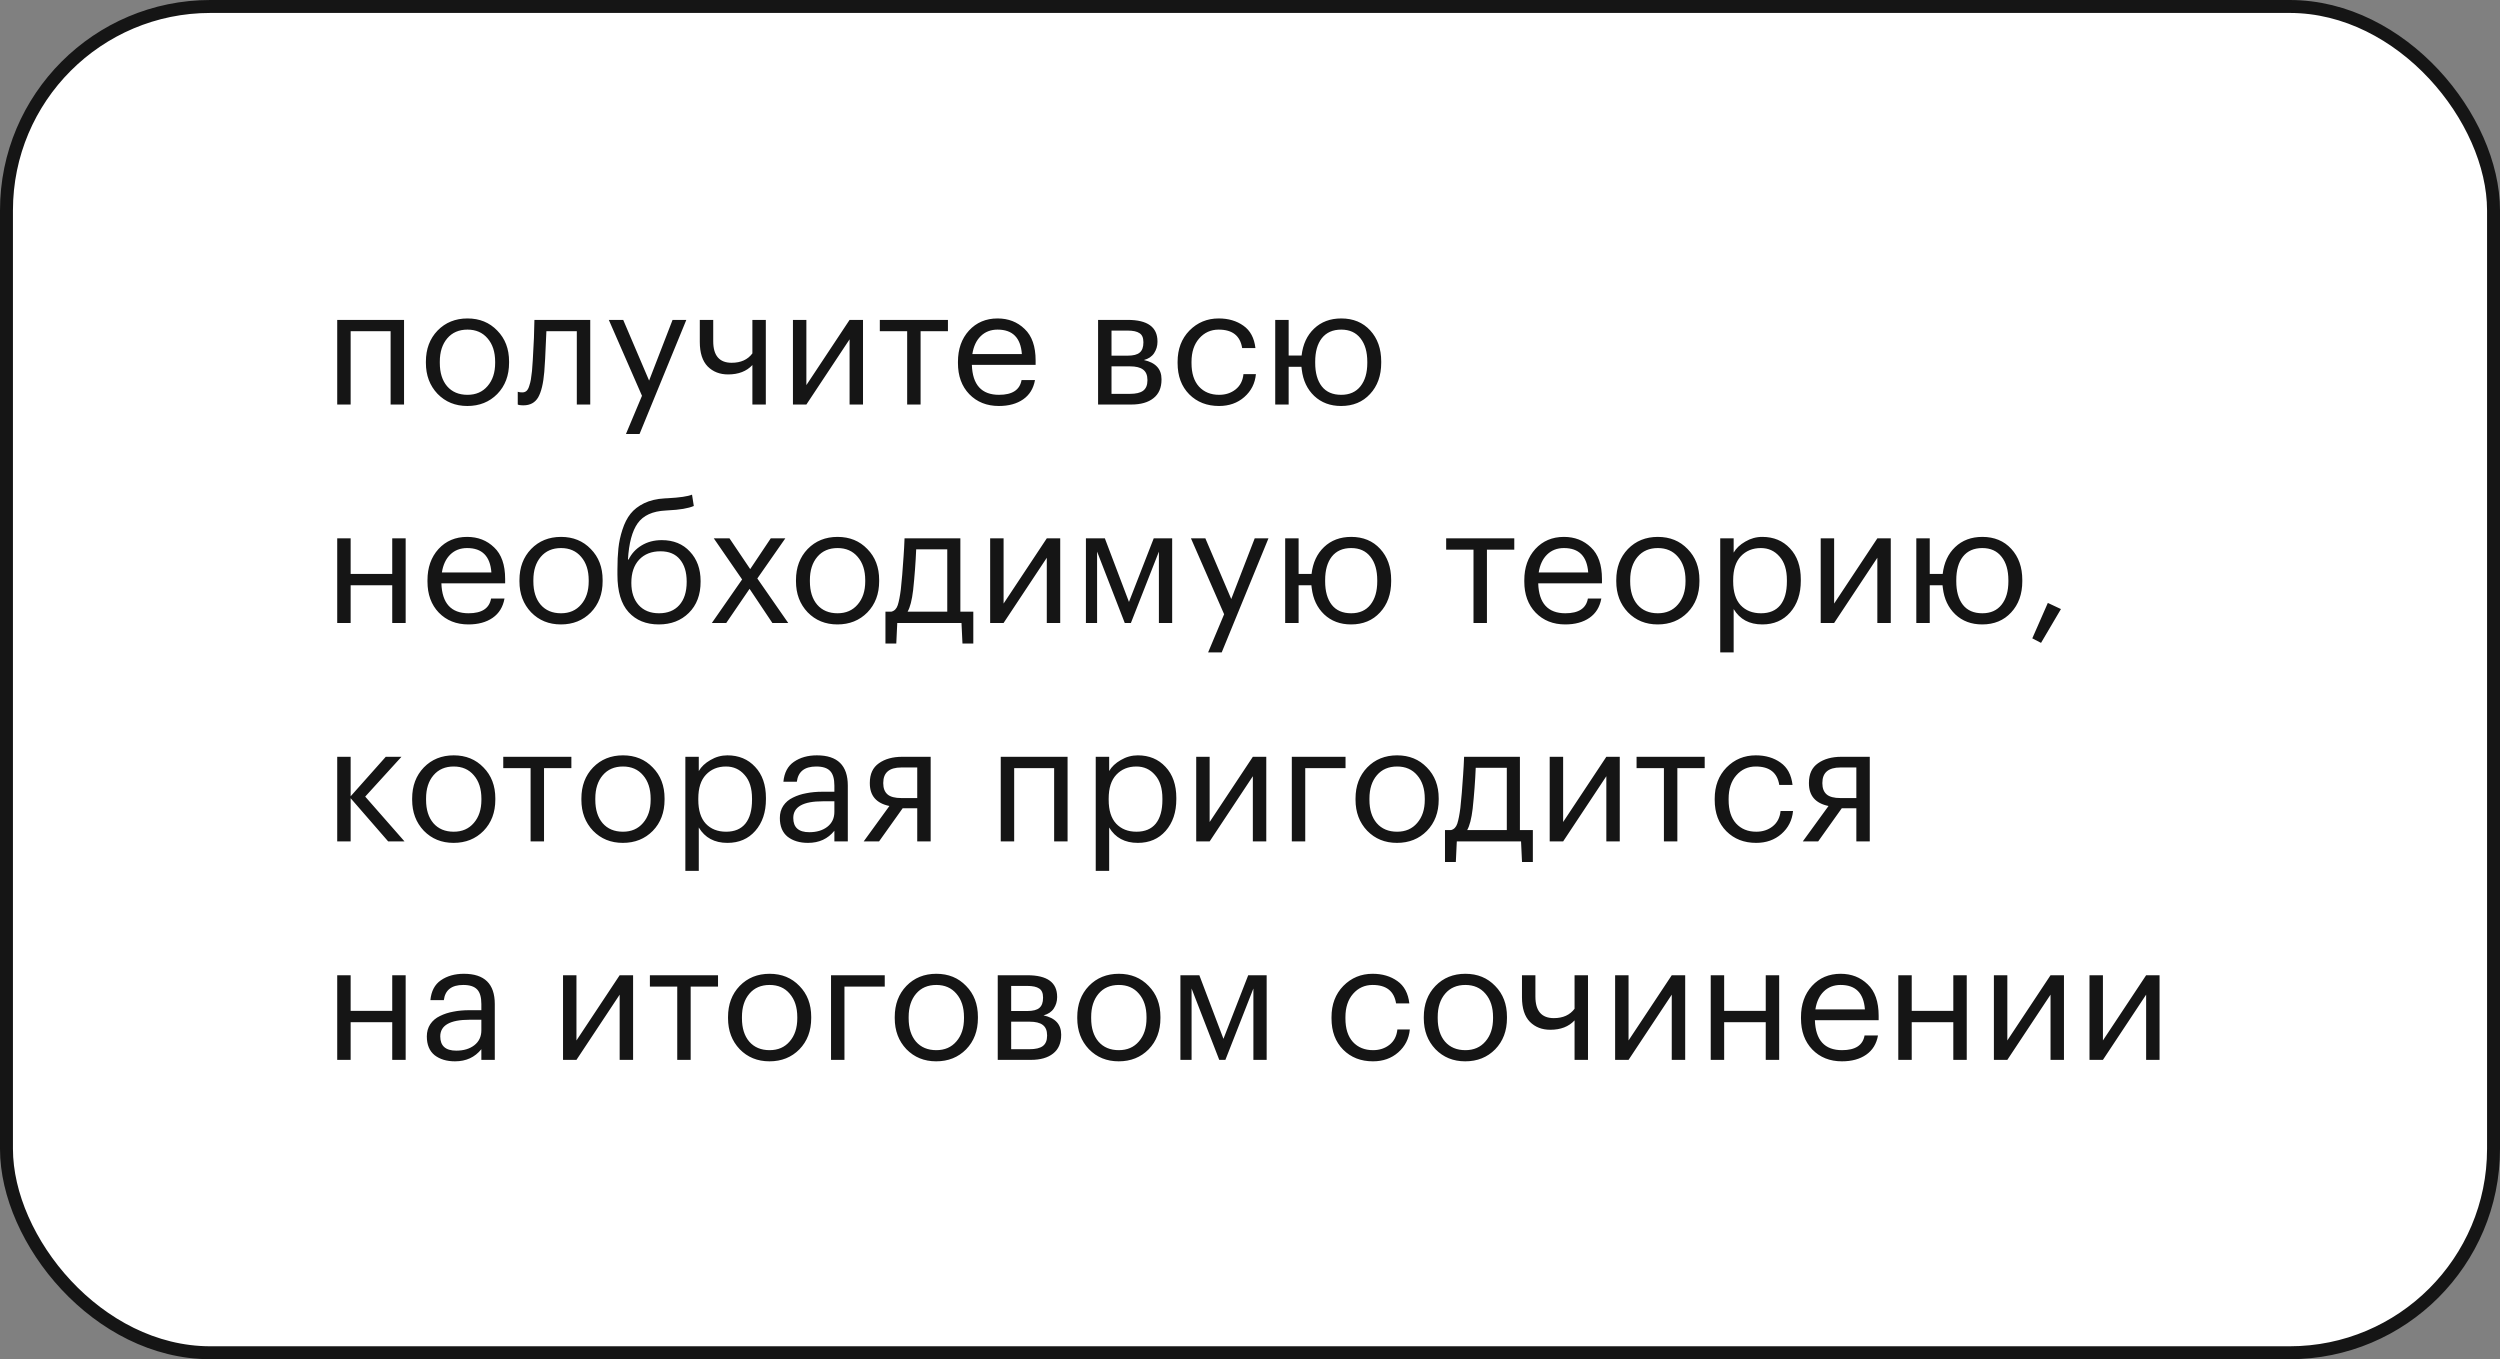 <?xml version="1.0" encoding="UTF-8"?> <svg xmlns="http://www.w3.org/2000/svg" width="309" height="168" viewBox="0 0 309 168" fill="none"><rect x="0" y="0" width="309" height="168" fill="#808080" stroke="none"/> <rect x="0.8" y="0.8" width="307.4" height="166.4" rx="25.2" fill="white"></rect> <path d="M48.28 40.94H43.34V50H41.68V39.54H49.94V50H48.28V40.94ZM57.781 48.8C58.821 48.8 59.648 48.44 60.261 47.72C60.888 47 61.201 46.047 61.201 44.86V44.72C61.201 43.507 60.888 42.54 60.261 41.82C59.648 41.1 58.821 40.74 57.781 40.74C56.728 40.74 55.894 41.1 55.281 41.82C54.668 42.54 54.361 43.5 54.361 44.7V44.86C54.361 46.073 54.661 47.033 55.261 47.74C55.874 48.447 56.714 48.8 57.781 48.8ZM57.761 50.18C56.281 50.18 55.054 49.68 54.081 48.68C53.121 47.667 52.641 46.393 52.641 44.86V44.7C52.641 43.14 53.121 41.86 54.081 40.86C55.054 39.86 56.288 39.36 57.781 39.36C59.274 39.36 60.501 39.86 61.461 40.86C62.434 41.847 62.921 43.12 62.921 44.68V44.84C62.921 46.413 62.434 47.7 61.461 48.7C60.488 49.687 59.254 50.18 57.761 50.18ZM67.274 45.96C67.154 47.4 66.9 48.453 66.514 49.12C66.127 49.773 65.52 50.1 64.694 50.1C64.52 50.1 64.34 50.087 64.154 50.06L63.994 50V48.42L64.134 48.46C64.267 48.487 64.407 48.5 64.554 48.5C64.767 48.5 64.94 48.44 65.074 48.32C65.22 48.187 65.334 47.98 65.414 47.7C65.507 47.42 65.574 47.16 65.614 46.92C65.654 46.667 65.7 46.313 65.754 45.86C65.807 45.38 65.887 44.02 65.994 41.78L66.054 39.54H72.954V50H71.294V40.94H67.534C67.414 43.82 67.327 45.493 67.274 45.96ZM79.349 48.92L75.249 39.54H77.029L80.229 47.04L83.129 39.54H84.829L79.049 53.64H77.369L79.349 48.92ZM92.995 50V45.12C92.275 45.893 91.275 46.28 89.995 46.28C88.968 46.28 88.128 45.953 87.475 45.3C86.822 44.633 86.495 43.62 86.495 42.26V39.54H88.155V42.18C88.155 43.953 88.915 44.84 90.435 44.84C91.568 44.84 92.421 44.453 92.995 43.68V39.54H94.655V50H92.995ZM98.008 50V39.54H99.668V47.6L105.008 39.54H106.668V50H105.008V41.94L99.668 50H98.008ZM117.165 40.94H113.785V50H112.125V40.94H108.745V39.54H117.165V40.94ZM123.463 50.18C121.969 50.18 120.749 49.693 119.803 48.72C118.869 47.747 118.403 46.467 118.403 44.88V44.72C118.403 43.147 118.856 41.86 119.763 40.86C120.683 39.86 121.863 39.36 123.303 39.36C124.636 39.36 125.749 39.793 126.643 40.66C127.549 41.513 128.003 42.813 128.003 44.56V45.1H120.123C120.203 47.567 121.323 48.8 123.483 48.8C125.123 48.8 126.049 48.193 126.263 46.98H127.923C127.736 48.02 127.249 48.813 126.463 49.36C125.676 49.907 124.676 50.18 123.463 50.18ZM126.303 43.76C126.156 41.747 125.156 40.74 123.303 40.74C122.463 40.74 121.769 41.007 121.223 41.54C120.676 42.073 120.329 42.813 120.183 43.76H126.303ZM135.723 39.54H139.383C141.836 39.54 143.063 40.427 143.063 42.2V42.26C143.063 42.767 142.923 43.233 142.643 43.66C142.363 44.073 141.943 44.353 141.383 44.5C142.836 44.82 143.563 45.607 143.563 46.86V46.92C143.563 47.933 143.23 48.7 142.563 49.22C141.91 49.74 140.996 50 139.823 50H135.723V39.54ZM137.383 40.86V43.96H139.383C140.076 43.96 140.57 43.833 140.863 43.58C141.17 43.327 141.323 42.913 141.323 42.34V42.28C141.323 41.747 141.163 41.38 140.843 41.18C140.536 40.967 140.043 40.86 139.363 40.86H137.383ZM137.383 45.28V48.68H139.663C140.396 48.68 140.936 48.553 141.283 48.3C141.643 48.033 141.823 47.607 141.823 47.02V46.96C141.823 46.373 141.643 45.947 141.283 45.68C140.936 45.413 140.396 45.28 139.663 45.28H137.383ZM150.671 50.18C149.178 50.18 147.951 49.7 146.991 48.74C146.031 47.767 145.551 46.48 145.551 44.88V44.72C145.551 43.147 146.038 41.86 147.011 40.86C147.998 39.86 149.205 39.36 150.631 39.36C151.831 39.36 152.851 39.66 153.691 40.26C154.531 40.847 155.025 41.767 155.171 43.02H153.531C153.291 41.5 152.325 40.74 150.631 40.74C149.658 40.74 148.851 41.107 148.211 41.84C147.585 42.56 147.271 43.52 147.271 44.72V44.88C147.271 46.133 147.578 47.1 148.191 47.78C148.818 48.46 149.651 48.8 150.691 48.8C151.478 48.8 152.151 48.58 152.711 48.14C153.285 47.687 153.611 47.053 153.691 46.24H155.231C155.125 47.387 154.645 48.333 153.791 49.08C152.951 49.813 151.911 50.18 150.671 50.18ZM165.758 50.18C164.424 50.18 163.318 49.767 162.438 48.94C161.571 48.113 161.058 47.027 160.898 45.68C160.871 45.493 160.858 45.38 160.858 45.34H159.278V50H157.618V39.54H159.278V43.94H160.878C161.038 42.553 161.551 41.447 162.418 40.62C163.298 39.78 164.418 39.36 165.778 39.36C167.258 39.36 168.451 39.853 169.358 40.84C170.264 41.827 170.718 43.107 170.718 44.68V44.84C170.718 46.427 170.258 47.713 169.338 48.7C168.431 49.687 167.238 50.18 165.758 50.18ZM165.778 48.8C166.804 48.8 167.598 48.447 168.158 47.74C168.718 47.033 168.998 46.073 168.998 44.86V44.72C168.998 43.493 168.718 42.527 168.158 41.82C167.598 41.1 166.804 40.74 165.778 40.74C164.738 40.74 163.938 41.093 163.378 41.8C162.831 42.507 162.558 43.473 162.558 44.7V44.86C162.558 46.087 162.831 47.053 163.378 47.76C163.924 48.453 164.724 48.8 165.778 48.8ZM48.48 72.34H43.34V77H41.68V66.54H43.34V70.94H48.48V66.54H50.14V77H48.48V72.34ZM57.896 77.18C56.403 77.18 55.183 76.693 54.236 75.72C53.303 74.747 52.836 73.467 52.836 71.88V71.72C52.836 70.147 53.29 68.86 54.196 67.86C55.116 66.86 56.296 66.36 57.736 66.36C59.07 66.36 60.183 66.793 61.076 67.66C61.983 68.513 62.436 69.813 62.436 71.56V72.1H54.556C54.636 74.567 55.756 75.8 57.916 75.8C59.556 75.8 60.483 75.193 60.696 73.98H62.356C62.17 75.02 61.683 75.813 60.896 76.36C60.11 76.907 59.11 77.18 57.896 77.18ZM60.736 70.76C60.59 68.747 59.59 67.74 57.736 67.74C56.896 67.74 56.203 68.007 55.656 68.54C55.11 69.073 54.763 69.813 54.616 70.76H60.736ZM69.344 75.8C70.384 75.8 71.21 75.44 71.824 74.72C72.45 74 72.764 73.047 72.764 71.86V71.72C72.764 70.507 72.45 69.54 71.824 68.82C71.21 68.1 70.384 67.74 69.344 67.74C68.29 67.74 67.457 68.1 66.844 68.82C66.23 69.54 65.924 70.5 65.924 71.7V71.86C65.924 73.073 66.224 74.033 66.824 74.74C67.437 75.447 68.277 75.8 69.344 75.8ZM69.324 77.18C67.844 77.18 66.617 76.68 65.644 75.68C64.684 74.667 64.204 73.393 64.204 71.86V71.7C64.204 70.14 64.684 68.86 65.644 67.86C66.617 66.86 67.85 66.36 69.344 66.36C70.837 66.36 72.064 66.86 73.024 67.86C73.997 68.847 74.484 70.12 74.484 71.68V71.84C74.484 73.413 73.997 74.7 73.024 75.7C72.05 76.687 70.817 77.18 69.324 77.18ZM81.434 77.18C79.861 77.18 78.614 76.673 77.694 75.66C76.774 74.647 76.314 73.107 76.314 71.04V70.4C76.314 69.413 76.354 68.54 76.434 67.78C76.514 67.007 76.681 66.233 76.934 65.46C77.187 64.673 77.521 64.02 77.934 63.5C78.347 62.98 78.907 62.547 79.614 62.2C80.334 61.853 81.181 61.653 82.154 61.6L82.554 61.58C84.021 61.5 85.014 61.353 85.534 61.14L85.754 62.54C85.074 62.833 84.014 63.013 82.574 63.08L82.274 63.1C80.661 63.18 79.507 63.707 78.814 64.68C78.134 65.64 77.734 67.133 77.614 69.16H77.694C78.054 68.427 78.587 67.847 79.294 67.42C80.014 66.98 80.847 66.76 81.794 66.76C83.247 66.76 84.407 67.233 85.274 68.18C86.154 69.113 86.594 70.327 86.594 71.82V71.9C86.594 73.513 86.107 74.8 85.134 75.76C84.174 76.707 82.941 77.18 81.434 77.18ZM78.934 74.78C79.547 75.46 80.387 75.8 81.454 75.8C82.521 75.8 83.354 75.467 83.954 74.8C84.567 74.12 84.874 73.16 84.874 71.92V71.88C84.874 70.72 84.594 69.807 84.034 69.14C83.487 68.473 82.687 68.14 81.634 68.14C80.527 68.14 79.647 68.487 78.994 69.18C78.354 69.873 78.034 70.82 78.034 72.02V72.06C78.034 73.193 78.334 74.1 78.934 74.78ZM91.725 71.62L88.225 66.54H90.165L92.725 70.34L95.265 66.54H97.065L93.605 71.5L97.425 77H95.465L92.645 72.78L89.765 77H87.985L91.725 71.62ZM103.523 75.8C104.563 75.8 105.39 75.44 106.003 74.72C106.63 74 106.943 73.047 106.943 71.86V71.72C106.943 70.507 106.63 69.54 106.003 68.82C105.39 68.1 104.563 67.74 103.523 67.74C102.47 67.74 101.637 68.1 101.023 68.82C100.41 69.54 100.103 70.5 100.103 71.7V71.86C100.103 73.073 100.403 74.033 101.003 74.74C101.617 75.447 102.457 75.8 103.523 75.8ZM103.503 77.18C102.023 77.18 100.797 76.68 99.823 75.68C98.863 74.667 98.383 73.393 98.383 71.86V71.7C98.383 70.14 98.863 68.86 99.823 67.86C100.797 66.86 102.03 66.36 103.523 66.36C105.017 66.36 106.243 66.86 107.203 67.86C108.177 68.847 108.663 70.12 108.663 71.68V71.84C108.663 73.413 108.177 74.7 107.203 75.7C106.23 76.687 104.997 77.18 103.503 77.18ZM112.861 72.96C112.714 74.187 112.487 75.067 112.181 75.6H117.081V67.9H113.241C113.174 69.527 113.047 71.213 112.861 72.96ZM110.781 79.54H109.441V75.6H110.181C110.554 75.507 110.814 75.24 110.961 74.8C111.107 74.347 111.234 73.7 111.341 72.86C111.461 71.78 111.574 70.42 111.681 68.78C111.734 68.047 111.774 67.3 111.801 66.54H118.701V75.6H120.301V79.54H118.961L118.841 77H110.901L110.781 79.54ZM122.383 77V66.54H124.043V74.6L129.383 66.54H131.043V77H129.383V68.94L124.043 77H122.383ZM135.6 68.18V77H134.22V66.54H136.56L139.54 74.4L142.6 66.54H144.88V77H143.24V68.18L139.78 77H139.02L135.6 68.18ZM151.302 75.92L147.202 66.54H148.982L152.182 74.04L155.082 66.54H156.782L151.002 80.64H149.322L151.302 75.92ZM166.988 77.18C165.655 77.18 164.548 76.767 163.668 75.94C162.801 75.113 162.288 74.027 162.128 72.68C162.101 72.493 162.088 72.38 162.088 72.34H160.508V77H158.848V66.54H160.508V70.94H162.108C162.268 69.553 162.781 68.447 163.648 67.62C164.528 66.78 165.648 66.36 167.008 66.36C168.488 66.36 169.681 66.853 170.588 67.84C171.495 68.827 171.948 70.107 171.948 71.68V71.84C171.948 73.427 171.488 74.713 170.568 75.7C169.661 76.687 168.468 77.18 166.988 77.18ZM167.008 75.8C168.035 75.8 168.828 75.447 169.388 74.74C169.948 74.033 170.228 73.073 170.228 71.86V71.72C170.228 70.493 169.948 69.527 169.388 68.82C168.828 68.1 168.035 67.74 167.008 67.74C165.968 67.74 165.168 68.093 164.608 68.8C164.061 69.507 163.788 70.473 163.788 71.7V71.86C163.788 73.087 164.061 74.053 164.608 74.76C165.155 75.453 165.955 75.8 167.008 75.8ZM187.165 67.94H183.785V77H182.125V67.94H178.745V66.54H187.165V67.94ZM193.463 77.18C191.969 77.18 190.749 76.693 189.803 75.72C188.869 74.747 188.403 73.467 188.403 71.88V71.72C188.403 70.147 188.856 68.86 189.763 67.86C190.683 66.86 191.863 66.36 193.303 66.36C194.636 66.36 195.749 66.793 196.643 67.66C197.549 68.513 198.003 69.813 198.003 71.56V72.1H190.123C190.203 74.567 191.323 75.8 193.483 75.8C195.123 75.8 196.049 75.193 196.263 73.98H197.923C197.736 75.02 197.249 75.813 196.463 76.36C195.676 76.907 194.676 77.18 193.463 77.18ZM196.303 70.76C196.156 68.747 195.156 67.74 193.303 67.74C192.463 67.74 191.769 68.007 191.223 68.54C190.676 69.073 190.329 69.813 190.183 70.76H196.303ZM204.91 75.8C205.95 75.8 206.777 75.44 207.39 74.72C208.017 74 208.33 73.047 208.33 71.86V71.72C208.33 70.507 208.017 69.54 207.39 68.82C206.777 68.1 205.95 67.74 204.91 67.74C203.857 67.74 203.023 68.1 202.41 68.82C201.797 69.54 201.49 70.5 201.49 71.7V71.86C201.49 73.073 201.79 74.033 202.39 74.74C203.003 75.447 203.843 75.8 204.91 75.8ZM204.89 77.18C203.41 77.18 202.183 76.68 201.21 75.68C200.25 74.667 199.77 73.393 199.77 71.86V71.7C199.77 70.14 200.25 68.86 201.21 67.86C202.183 66.86 203.417 66.36 204.91 66.36C206.403 66.36 207.63 66.86 208.59 67.86C209.563 68.847 210.05 70.12 210.05 71.68V71.84C210.05 73.413 209.563 74.7 208.59 75.7C207.617 76.687 206.383 77.18 204.89 77.18ZM212.62 66.54H214.28V68.3C214.587 67.767 215.067 67.313 215.72 66.94C216.374 66.553 217.074 66.36 217.82 66.36C219.22 66.36 220.36 66.833 221.24 67.78C222.134 68.727 222.58 70.007 222.58 71.62V71.78C222.58 73.393 222.14 74.7 221.26 75.7C220.394 76.687 219.247 77.18 217.82 77.18C216.22 77.18 215.04 76.547 214.28 75.28V80.64H212.62V66.54ZM217.66 75.8C218.7 75.8 219.494 75.467 220.04 74.8C220.587 74.12 220.86 73.14 220.86 71.86V71.7C220.86 70.433 220.554 69.46 219.94 68.78C219.34 68.087 218.574 67.74 217.64 67.74C216.627 67.74 215.8 68.08 215.16 68.76C214.534 69.427 214.22 70.407 214.22 71.7V71.86C214.22 73.153 214.527 74.133 215.14 74.8C215.767 75.467 216.607 75.8 217.66 75.8ZM225.039 77V66.54H226.699V74.6L232.039 66.54H233.699V77H232.039V68.94L226.699 77H225.039ZM244.996 77.18C243.662 77.18 242.556 76.767 241.676 75.94C240.809 75.113 240.296 74.027 240.136 72.68C240.109 72.493 240.096 72.38 240.096 72.34H238.516V77H236.856V66.54H238.516V70.94H240.116C240.276 69.553 240.789 68.447 241.656 67.62C242.536 66.78 243.656 66.36 245.016 66.36C246.496 66.36 247.689 66.853 248.596 67.84C249.502 68.827 249.956 70.107 249.956 71.68V71.84C249.956 73.427 249.496 74.713 248.576 75.7C247.669 76.687 246.476 77.18 244.996 77.18ZM245.016 75.8C246.042 75.8 246.836 75.447 247.396 74.74C247.956 74.033 248.236 73.073 248.236 71.86V71.72C248.236 70.493 247.956 69.527 247.396 68.82C246.836 68.1 246.042 67.74 245.016 67.74C243.976 67.74 243.176 68.093 242.616 68.8C242.069 69.507 241.796 70.473 241.796 71.7V71.86C241.796 73.087 242.069 74.053 242.616 74.76C243.162 75.453 243.962 75.8 245.016 75.8ZM251.192 78.9L253.112 74.52L254.732 75.28L252.272 79.46L251.192 78.9ZM43.34 98.66V104H41.68V93.54H43.34V98.42L47.68 93.54H49.62L45.14 98.46L50 104H47.98L43.34 98.66ZM56.082 102.8C57.122 102.8 57.949 102.44 58.562 101.72C59.188 101 59.502 100.047 59.502 98.86V98.72C59.502 97.507 59.188 96.54 58.562 95.82C57.949 95.1 57.122 94.74 56.082 94.74C55.029 94.74 54.195 95.1 53.582 95.82C52.968 96.54 52.662 97.5 52.662 98.7V98.86C52.662 100.073 52.962 101.033 53.562 101.74C54.175 102.447 55.015 102.8 56.082 102.8ZM56.062 104.18C54.582 104.18 53.355 103.68 52.382 102.68C51.422 101.667 50.942 100.393 50.942 98.86V98.7C50.942 97.14 51.422 95.86 52.382 94.86C53.355 93.86 54.589 93.36 56.082 93.36C57.575 93.36 58.802 93.86 59.762 94.86C60.735 95.847 61.222 97.12 61.222 98.68V98.84C61.222 100.413 60.735 101.7 59.762 102.7C58.788 103.687 57.555 104.18 56.062 104.18ZM70.622 94.94H67.242V104H65.582V94.94H62.202V93.54H70.622V94.94ZM77 102.8C78.04 102.8 78.867 102.44 79.48 101.72C80.106 101 80.42 100.047 80.42 98.86V98.72C80.42 97.507 80.106 96.54 79.48 95.82C78.867 95.1 78.04 94.74 77 94.74C75.947 94.74 75.113 95.1 74.5 95.82C73.886 96.54 73.58 97.5 73.58 98.7V98.86C73.58 100.073 73.88 101.033 74.48 101.74C75.093 102.447 75.933 102.8 77 102.8ZM76.98 104.18C75.5 104.18 74.273 103.68 73.3 102.68C72.34 101.667 71.86 100.393 71.86 98.86V98.7C71.86 97.14 72.34 95.86 73.3 94.86C74.273 93.86 75.507 93.36 77 93.36C78.493 93.36 79.72 93.86 80.68 94.86C81.653 95.847 82.14 97.12 82.14 98.68V98.84C82.14 100.413 81.653 101.7 80.68 102.7C79.707 103.687 78.473 104.18 76.98 104.18ZM84.71 93.54H86.37V95.3C86.677 94.767 87.157 94.313 87.81 93.94C88.463 93.553 89.163 93.36 89.91 93.36C91.31 93.36 92.45 93.833 93.33 94.78C94.224 95.727 94.67 97.007 94.67 98.62V98.78C94.67 100.393 94.23 101.7 93.35 102.7C92.484 103.687 91.337 104.18 89.91 104.18C88.31 104.18 87.13 103.547 86.37 102.28V107.64H84.71V93.54ZM89.75 102.8C90.79 102.8 91.584 102.467 92.13 101.8C92.677 101.12 92.95 100.14 92.95 98.86V98.7C92.95 97.433 92.644 96.46 92.03 95.78C91.43 95.087 90.663 94.74 89.73 94.74C88.717 94.74 87.89 95.08 87.25 95.76C86.624 96.427 86.31 97.407 86.31 98.7V98.86C86.31 100.153 86.617 101.133 87.23 101.8C87.857 102.467 88.697 102.8 89.75 102.8ZM99.869 104.18C98.843 104.18 98.003 103.927 97.349 103.42C96.709 102.9 96.389 102.127 96.389 101.1C96.389 100.527 96.529 100.027 96.809 99.6C97.103 99.16 97.503 98.82 98.009 98.58C98.516 98.327 99.069 98.147 99.669 98.04C100.269 97.92 100.923 97.86 101.629 97.86H103.129V97.1C103.129 96.26 102.956 95.66 102.609 95.3C102.263 94.927 101.689 94.74 100.889 94.74C99.449 94.74 98.649 95.367 98.489 96.62H96.829C96.936 95.5 97.369 94.68 98.129 94.16C98.903 93.627 99.849 93.36 100.969 93.36C103.516 93.36 104.789 94.607 104.789 97.1V104H103.129V102.68C102.329 103.68 101.243 104.18 99.869 104.18ZM100.029 102.86C100.936 102.86 101.676 102.64 102.249 102.2C102.836 101.747 103.129 101.127 103.129 100.34V99.04H101.689C99.263 99.04 98.049 99.727 98.049 101.1C98.049 102.273 98.709 102.86 100.029 102.86ZM111.41 94.86C109.917 94.86 109.17 95.493 109.17 96.76V96.82C109.17 97.42 109.343 97.873 109.69 98.18C110.037 98.487 110.61 98.64 111.41 98.64H113.37V94.86H111.41ZM108.65 104H106.75L109.93 99.62C108.317 99.287 107.51 98.353 107.51 96.82V96.76C107.51 95.667 107.883 94.86 108.63 94.34C109.377 93.807 110.337 93.54 111.51 93.54H115.03V104H113.37V99.9H111.57L108.65 104ZM130.292 94.94H125.352V104H123.692V93.54H131.952V104H130.292V94.94ZM135.433 93.54H137.093V95.3C137.399 94.767 137.879 94.313 138.533 93.94C139.186 93.553 139.886 93.36 140.633 93.36C142.033 93.36 143.173 93.833 144.053 94.78C144.946 95.727 145.393 97.007 145.393 98.62V98.78C145.393 100.393 144.953 101.7 144.073 102.7C143.206 103.687 142.059 104.18 140.633 104.18C139.033 104.18 137.853 103.547 137.093 102.28V107.64H135.433V93.54ZM140.473 102.8C141.513 102.8 142.306 102.467 142.853 101.8C143.399 101.12 143.673 100.14 143.673 98.86V98.7C143.673 97.433 143.366 96.46 142.753 95.78C142.153 95.087 141.386 94.74 140.453 94.74C139.439 94.74 138.613 95.08 137.973 95.76C137.346 96.427 137.033 97.407 137.033 98.7V98.86C137.033 100.153 137.339 101.133 137.953 101.8C138.579 102.467 139.419 102.8 140.473 102.8ZM147.852 104V93.54H149.512V101.6L154.852 93.54H156.512V104H154.852V95.94L149.512 104H147.852ZM161.328 94.94V104H159.668V93.54H166.308V94.94H161.328ZM172.683 102.8C173.723 102.8 174.55 102.44 175.163 101.72C175.79 101 176.103 100.047 176.103 98.86V98.72C176.103 97.507 175.79 96.54 175.163 95.82C174.55 95.1 173.723 94.74 172.683 94.74C171.63 94.74 170.797 95.1 170.183 95.82C169.57 96.54 169.263 97.5 169.263 98.7V98.86C169.263 100.073 169.563 101.033 170.163 101.74C170.777 102.447 171.617 102.8 172.683 102.8ZM172.663 104.18C171.183 104.18 169.957 103.68 168.983 102.68C168.023 101.667 167.543 100.393 167.543 98.86V98.7C167.543 97.14 168.023 95.86 168.983 94.86C169.957 93.86 171.19 93.36 172.683 93.36C174.177 93.36 175.403 93.86 176.363 94.86C177.337 95.847 177.823 97.12 177.823 98.68V98.84C177.823 100.413 177.337 101.7 176.363 102.7C175.39 103.687 174.157 104.18 172.663 104.18ZM182.021 99.96C181.874 101.187 181.647 102.067 181.341 102.6H186.241V94.9H182.401C182.334 96.527 182.207 98.213 182.021 99.96ZM179.941 106.54H178.601V102.6H179.341C179.714 102.507 179.974 102.24 180.121 101.8C180.267 101.347 180.394 100.7 180.501 99.86C180.621 98.78 180.734 97.42 180.841 95.78C180.894 95.047 180.934 94.3 180.961 93.54H187.861V102.6H189.461V106.54H188.121L188.001 104H180.061L179.941 106.54ZM191.543 104V93.54H193.203V101.6L198.543 93.54H200.203V104H198.543V95.94L193.203 104H191.543ZM210.7 94.94H207.32V104H205.66V94.94H202.28V93.54H210.7V94.94ZM217.058 104.18C215.565 104.18 214.338 103.7 213.378 102.74C212.418 101.767 211.938 100.48 211.938 98.88V98.72C211.938 97.147 212.425 95.86 213.398 94.86C214.385 93.86 215.591 93.36 217.018 93.36C218.218 93.36 219.238 93.66 220.078 94.26C220.918 94.847 221.411 95.767 221.558 97.02H219.918C219.678 95.5 218.711 94.74 217.018 94.74C216.045 94.74 215.238 95.107 214.598 95.84C213.971 96.56 213.658 97.52 213.658 98.72V98.88C213.658 100.133 213.965 101.1 214.578 101.78C215.205 102.46 216.038 102.8 217.078 102.8C217.865 102.8 218.538 102.58 219.098 102.14C219.671 101.687 219.998 101.053 220.078 100.24H221.618C221.511 101.387 221.031 102.333 220.178 103.08C219.338 103.813 218.298 104.18 217.058 104.18ZM227.484 94.86C225.991 94.86 225.244 95.493 225.244 96.76V96.82C225.244 97.42 225.418 97.873 225.764 98.18C226.111 98.487 226.684 98.64 227.484 98.64H229.444V94.86H227.484ZM224.724 104H222.824L226.004 99.62C224.391 99.287 223.584 98.353 223.584 96.82V96.76C223.584 95.667 223.958 94.86 224.704 94.34C225.451 93.807 226.411 93.54 227.584 93.54H231.104V104H229.444V99.9H227.644L224.724 104ZM48.48 126.34H43.34V131H41.68V120.54H43.34V124.94H48.48V120.54H50.14V131H48.48V126.34ZM56.236 131.18C55.21 131.18 54.37 130.927 53.716 130.42C53.076 129.9 52.756 129.127 52.756 128.1C52.756 127.527 52.896 127.027 53.176 126.6C53.47 126.16 53.87 125.82 54.376 125.58C54.883 125.327 55.436 125.147 56.036 125.04C56.636 124.92 57.29 124.86 57.996 124.86H59.496V124.1C59.496 123.26 59.323 122.66 58.976 122.3C58.63 121.927 58.056 121.74 57.256 121.74C55.816 121.74 55.016 122.367 54.856 123.62H53.196C53.303 122.5 53.736 121.68 54.496 121.16C55.27 120.627 56.216 120.36 57.336 120.36C59.883 120.36 61.156 121.607 61.156 124.1V131H59.496V129.68C58.696 130.68 57.61 131.18 56.236 131.18ZM56.396 129.86C57.303 129.86 58.043 129.64 58.616 129.2C59.203 128.747 59.496 128.127 59.496 127.34V126.04H58.056C55.63 126.04 54.416 126.727 54.416 128.1C54.416 129.273 55.076 129.86 56.396 129.86ZM69.59 131V120.54H71.25V128.6L76.59 120.54H78.25V131H76.59V122.94L71.25 131H69.59ZM88.747 121.94H85.367V131H83.707V121.94H80.327V120.54H88.747V121.94ZM95.125 129.8C96.165 129.8 96.992 129.44 97.605 128.72C98.231 128 98.545 127.047 98.545 125.86V125.72C98.545 124.507 98.231 123.54 97.605 122.82C96.992 122.1 96.165 121.74 95.125 121.74C94.072 121.74 93.238 122.1 92.625 122.82C92.011 123.54 91.705 124.5 91.705 125.7V125.86C91.705 127.073 92.005 128.033 92.605 128.74C93.218 129.447 94.058 129.8 95.125 129.8ZM95.105 131.18C93.625 131.18 92.398 130.68 91.425 129.68C90.465 128.667 89.985 127.393 89.985 125.86V125.7C89.985 124.14 90.465 122.86 91.425 121.86C92.398 120.86 93.632 120.36 95.125 120.36C96.618 120.36 97.845 120.86 98.805 121.86C99.778 122.847 100.265 124.12 100.265 125.68V125.84C100.265 127.413 99.778 128.7 98.805 129.7C97.832 130.687 96.598 131.18 95.105 131.18ZM104.375 121.94V131H102.715V120.54H109.355V121.94H104.375ZM115.73 129.8C116.77 129.8 117.597 129.44 118.21 128.72C118.837 128 119.15 127.047 119.15 125.86V125.72C119.15 124.507 118.837 123.54 118.21 122.82C117.597 122.1 116.77 121.74 115.73 121.74C114.677 121.74 113.844 122.1 113.23 122.82C112.617 123.54 112.31 124.5 112.31 125.7V125.86C112.31 127.073 112.61 128.033 113.21 128.74C113.824 129.447 114.664 129.8 115.73 129.8ZM115.71 131.18C114.23 131.18 113.004 130.68 112.03 129.68C111.07 128.667 110.59 127.393 110.59 125.86V125.7C110.59 124.14 111.07 122.86 112.03 121.86C113.004 120.86 114.237 120.36 115.73 120.36C117.224 120.36 118.45 120.86 119.41 121.86C120.384 122.847 120.87 124.12 120.87 125.68V125.84C120.87 127.413 120.384 128.7 119.41 129.7C118.437 130.687 117.204 131.18 115.71 131.18ZM123.321 120.54H126.981C129.434 120.54 130.661 121.427 130.661 123.2V123.26C130.661 123.767 130.521 124.233 130.241 124.66C129.961 125.073 129.541 125.353 128.981 125.5C130.434 125.82 131.161 126.607 131.161 127.86V127.92C131.161 128.933 130.827 129.7 130.161 130.22C129.507 130.74 128.594 131 127.421 131H123.321V120.54ZM124.981 121.86V124.96H126.981C127.674 124.96 128.167 124.833 128.461 124.58C128.767 124.327 128.921 123.913 128.921 123.34V123.28C128.921 122.747 128.761 122.38 128.441 122.18C128.134 121.967 127.641 121.86 126.961 121.86H124.981ZM124.981 126.28V129.68H127.261C127.994 129.68 128.534 129.553 128.881 129.3C129.241 129.033 129.421 128.607 129.421 128.02V127.96C129.421 127.373 129.241 126.947 128.881 126.68C128.534 126.413 127.994 126.28 127.261 126.28H124.981ZM138.289 129.8C139.329 129.8 140.156 129.44 140.769 128.72C141.396 128 141.709 127.047 141.709 125.86V125.72C141.709 124.507 141.396 123.54 140.769 122.82C140.156 122.1 139.329 121.74 138.289 121.74C137.236 121.74 136.402 122.1 135.789 122.82C135.176 123.54 134.869 124.5 134.869 125.7V125.86C134.869 127.073 135.169 128.033 135.769 128.74C136.382 129.447 137.222 129.8 138.289 129.8ZM138.269 131.18C136.789 131.18 135.562 130.68 134.589 129.68C133.629 128.667 133.149 127.393 133.149 125.86V125.7C133.149 124.14 133.629 122.86 134.589 121.86C135.562 120.86 136.796 120.36 138.289 120.36C139.782 120.36 141.009 120.86 141.969 121.86C142.942 122.847 143.429 124.12 143.429 125.68V125.84C143.429 127.413 142.942 128.7 141.969 129.7C140.996 130.687 139.762 131.18 138.269 131.18ZM147.279 122.18V131H145.899V120.54H148.239L151.219 128.4L154.279 120.54H156.559V131H154.919V122.18L151.459 131H150.699L147.279 122.18ZM169.695 131.18C168.201 131.18 166.975 130.7 166.015 129.74C165.055 128.767 164.575 127.48 164.575 125.88V125.72C164.575 124.147 165.061 122.86 166.035 121.86C167.021 120.86 168.228 120.36 169.655 120.36C170.855 120.36 171.875 120.66 172.715 121.26C173.555 121.847 174.048 122.767 174.195 124.02H172.555C172.315 122.5 171.348 121.74 169.655 121.74C168.681 121.74 167.875 122.107 167.235 122.84C166.608 123.56 166.295 124.52 166.295 125.72V125.88C166.295 127.133 166.601 128.1 167.215 128.78C167.841 129.46 168.675 129.8 169.715 129.8C170.501 129.8 171.175 129.58 171.735 129.14C172.308 128.687 172.635 128.053 172.715 127.24H174.255C174.148 128.387 173.668 129.333 172.815 130.08C171.975 130.813 170.935 131.18 169.695 131.18ZM181.121 129.8C182.161 129.8 182.988 129.44 183.601 128.72C184.228 128 184.541 127.047 184.541 125.86V125.72C184.541 124.507 184.228 123.54 183.601 122.82C182.988 122.1 182.161 121.74 181.121 121.74C180.068 121.74 179.234 122.1 178.621 122.82C178.008 123.54 177.701 124.5 177.701 125.7V125.86C177.701 127.073 178.001 128.033 178.601 128.74C179.214 129.447 180.054 129.8 181.121 129.8ZM181.101 131.18C179.621 131.18 178.394 130.68 177.421 129.68C176.461 128.667 175.981 127.393 175.981 125.86V125.7C175.981 124.14 176.461 122.86 177.421 121.86C178.394 120.86 179.628 120.36 181.121 120.36C182.614 120.36 183.841 120.86 184.801 121.86C185.774 122.847 186.261 124.12 186.261 125.68V125.84C186.261 127.413 185.774 128.7 184.801 129.7C183.828 130.687 182.594 131.18 181.101 131.18ZM194.616 131V126.12C193.896 126.893 192.896 127.28 191.616 127.28C190.589 127.28 189.749 126.953 189.096 126.3C188.443 125.633 188.116 124.62 188.116 123.26V120.54H189.776V123.18C189.776 124.953 190.536 125.84 192.056 125.84C193.189 125.84 194.043 125.453 194.616 124.68V120.54H196.276V131H194.616ZM199.629 131V120.54H201.289V128.6L206.629 120.54H208.289V131H206.629V122.94L201.289 131H199.629ZM218.246 126.34H213.106V131H211.446V120.54H213.106V124.94H218.246V120.54H219.906V131H218.246V126.34ZM227.662 131.18C226.169 131.18 224.949 130.693 224.002 129.72C223.069 128.747 222.602 127.467 222.602 125.88V125.72C222.602 124.147 223.055 122.86 223.962 121.86C224.882 120.86 226.062 120.36 227.502 120.36C228.835 120.36 229.949 120.793 230.842 121.66C231.749 122.513 232.202 123.813 232.202 125.56V126.1H224.322C224.402 128.567 225.522 129.8 227.682 129.8C229.322 129.8 230.249 129.193 230.462 127.98H232.122C231.935 129.02 231.449 129.813 230.662 130.36C229.875 130.907 228.875 131.18 227.662 131.18ZM230.502 124.76C230.355 122.747 229.355 121.74 227.502 121.74C226.662 121.74 225.969 122.007 225.422 122.54C224.875 123.073 224.529 123.813 224.382 124.76H230.502ZM241.429 126.34H236.289V131H234.629V120.54H236.289V124.94H241.429V120.54H243.089V131H241.429V126.34ZM246.446 131V120.54H248.106V128.6L253.446 120.54H255.106V131H253.446V122.94L248.106 131H246.446ZM258.262 131V120.54H259.922V128.6L265.262 120.54H266.922V131H265.262V122.94L259.922 131H258.262Z" fill="#151515"></path> <rect x="0.8" y="0.8" width="307.4" height="166.4" rx="25.2" stroke="#151515" stroke-width="1.6"></rect> </svg> 